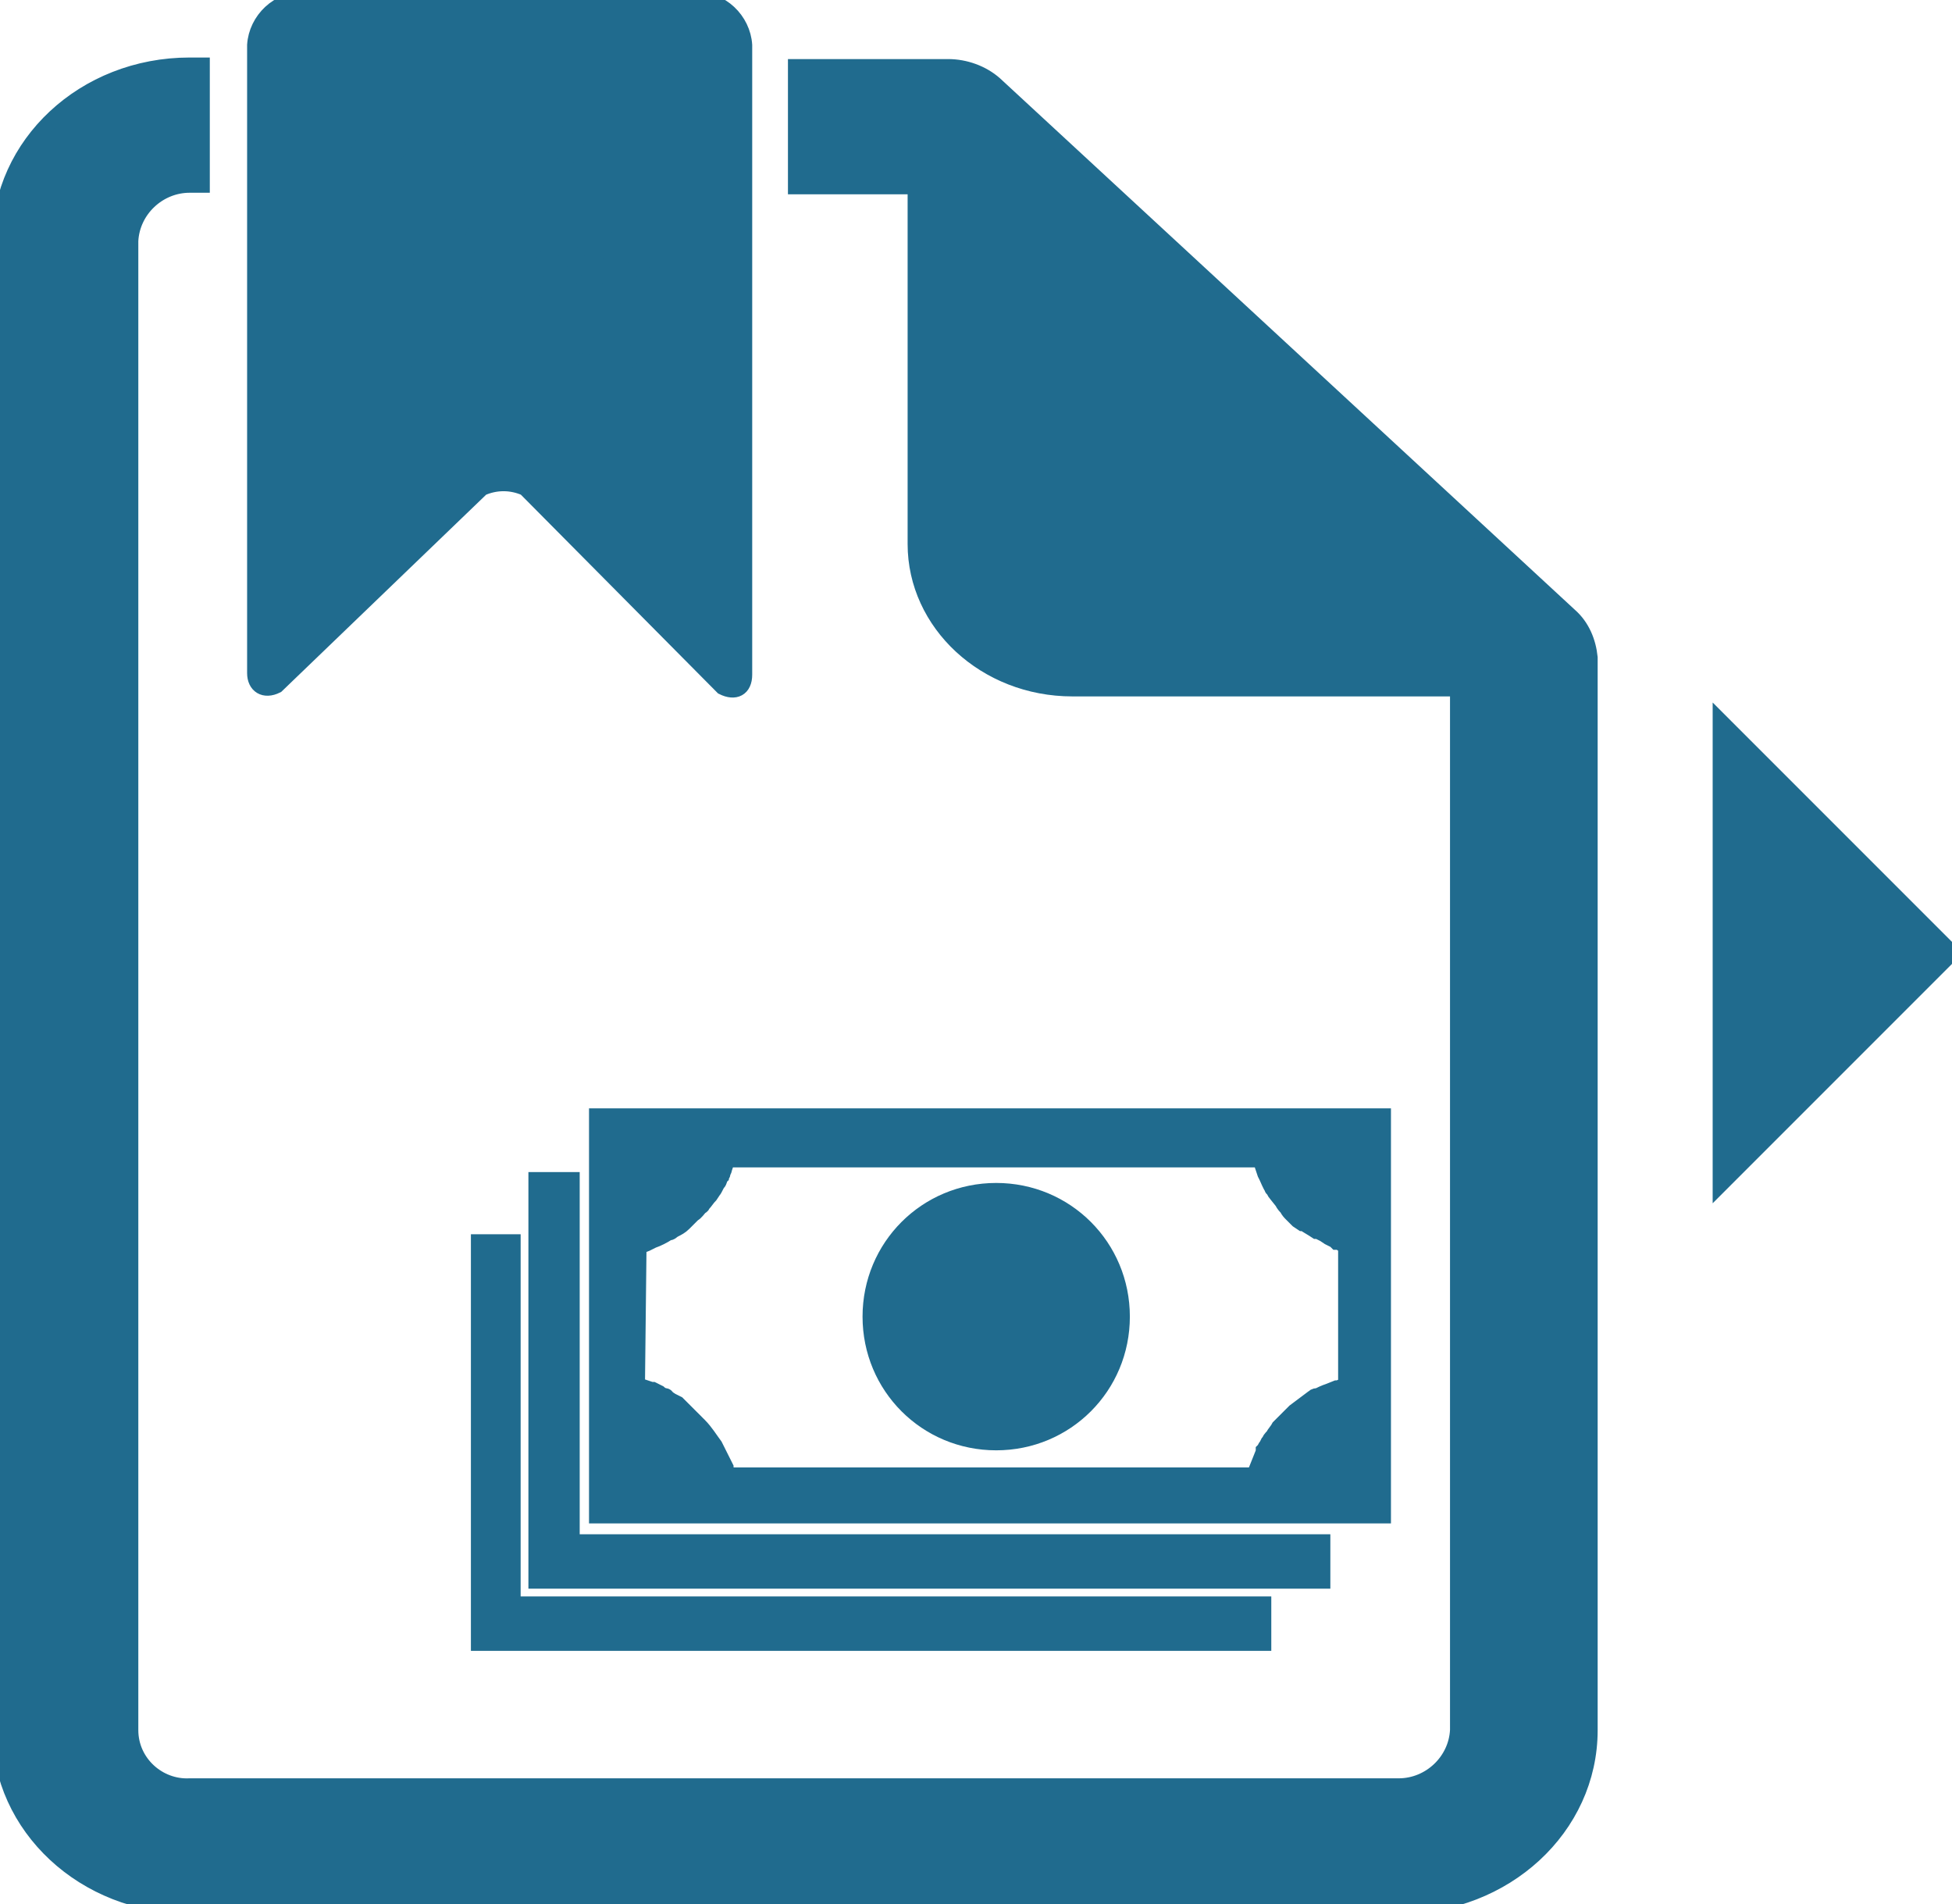 <?xml version="1.0" encoding="utf-8"?>
<!-- Generator: Adobe Illustrator 24.2.1, SVG Export Plug-In . SVG Version: 6.00 Build 0)  -->
<svg version="1.1" id="Ebene_1" xmlns="http://www.w3.org/2000/svg" xmlns:xlink="http://www.w3.org/1999/xlink" x="0px" y="0px"
	 viewBox="0 0 125.6 122.5" style="enable-background:new 0 0 125.6 122.5;" xml:space="preserve">
<style type="text/css">
	.st0{fill:#206B8E;stroke:#206B8E;stroke-miterlimit:10;}
	.st1{clip-path:url(#SVGID_2_);}
</style>
<polygon class="st0" points="110.7,76.2 125.6,61.3 110.7,46.4 "/>
<g>
	<defs>
		<rect id="SVGID_1_" width="125.6" height="122.5"/>
	</defs>
	<clipPath id="SVGID_2_">
		<use xlink:href="#SVGID_1_"  style="overflow:visible;"/>
	</clipPath>
	<g class="st1">
		<path class="st0" d="M101,39.6L64,5.4c-0.8-0.7-1.9-1.1-3-1.1h-9.8v7.7h7.7v23c0,5.1,4.5,9.3,10.1,9.3h24.8v67
			c-0.1,2-1.8,3.6-3.8,3.6H12.2c-2,0.1-3.8-1.5-3.8-3.6V15.5c0.1-2,1.8-3.6,3.8-3.6H13V4.2h-0.8C5.4,4.2,0,9.3,0,15.5v95.8
			c0,6.2,5.4,11.3,12.2,11.3h77.9c6.7,0,12.2-5,12.2-11.3V42.3C102.2,41.3,101.8,40.3,101,39.6"/>
		<path class="st0" d="M44.7,0H19.6c-1.7-0.1-3.1,1.3-3.2,2.9v40.4c0,0.8,0.6,1.2,1.4,0.8L31,31.4c0.9-0.4,1.9-0.4,2.8,0l12.7,12.8
			c0.8,0.4,1.4,0.1,1.4-0.8V2.9C47.8,1.3,46.4-0.1,44.7,0"/>
		<path class="st0" d="M36.5,19.6c0-1,0.1-2.7,1.5-2.7s1.4,1.8,1.4,2.7s-0.1,2.7-1.5,2.7S36.5,20.6,36.5,19.6 M34.2,19.6
			c0,2.5,0.9,4.4,3.7,4.4s3.8-1.9,3.8-4.3s-0.9-4.4-3.7-4.4C35.4,15.3,34.2,17.2,34.2,19.6 M26.7,24.2h2l9.3-16.7h-2L26.7,24.2z
			 M24.9,12.2c0-1,0.1-2.8,1.5-2.8s1.4,2,1.4,2.8s-0.1,2.5-1.5,2.5S24.9,13.1,24.9,12.2 M22.6,12.2c0,2.5,1,4.3,3.7,4.3
			s3.8-1.8,3.8-4.2s-0.9-4.5-3.7-4.5C23.8,7.7,22.6,9.7,22.6,12.2"/>
		<path class="st0" d="M41,89.1c0.3,0.1,0.6,0.2,0.9,0.3h0.1l0.4,0.2l0,0c0.1,0.1,0.3,0.2,0.4,0.2c0,0,0.1,0,0.1,0.1l0.3,0.2
			l0.2,0.1l0.2,0.1l0.2,0.2l0.1,0.1l0.2,0.2c0.3,0.3,0.6,0.6,0.9,0.9c0.4,0.4,0.7,0.9,1,1.3l0.2,0.4c0.1,0.2,0.2,0.4,0.3,0.6
			l0.2,0.4c0,0,0,0,0,0.1l0.2,0.4h33.8c0.2-0.5,0.4-1,0.6-1.5c0,0,0-0.1,0-0.1c0.1-0.1,0.1-0.2,0.2-0.3l0.1-0.2
			c0.1-0.1,0.1-0.2,0.2-0.3l0.1-0.1l0,0c0.1-0.2,0.3-0.4,0.4-0.6c0,0,0.1-0.1,0.1-0.1c0.2-0.2,0.3-0.3,0.5-0.5l0.3-0.3
			c0,0,0.1-0.1,0.1-0.1c0.4-0.3,0.8-0.6,1.2-0.9l0,0l0,0c0.1-0.1,0.2-0.1,0.3-0.1c0.2-0.1,0.4-0.2,0.7-0.3l0,0l0.5-0.2h0.1l0.5-0.2
			l0,0v-9l0,0c-0.2,0-0.3-0.1-0.4-0.2h-0.1h-0.1l-0.2-0.2h-0.1l-0.2-0.1l-0.3-0.2l0,0l-0.4-0.2h-0.1c-0.3-0.2-0.5-0.3-0.8-0.5h-0.1
			l0,0l-0.3-0.2l-0.2-0.2l-0.2-0.2l0,0l0,0c-0.1-0.1-0.2-0.2-0.3-0.4l0,0c-0.1-0.1-0.2-0.2-0.3-0.4l0,0l-0.4-0.5
			c-0.1-0.1-0.1-0.2-0.2-0.3s0,0,0,0c-0.2-0.3-0.3-0.6-0.4-0.8l-0.1-0.2c-0.1-0.3-0.2-0.6-0.3-0.9H46.8l0,0c0,0.1-0.1,0.2-0.1,0.3
			l-0.1,0.3c0,0.1-0.1,0.2-0.1,0.3c0,0.1-0.1,0.1-0.1,0.2c-0.1,0.1-0.1,0.3-0.2,0.4s-0.2,0.4-0.3,0.5l-0.2,0.3
			c-0.2,0.2-0.3,0.4-0.5,0.6c0,0,0,0.1-0.1,0.1c-0.2,0.2-0.3,0.4-0.5,0.5l0,0c-0.2,0.2-0.4,0.4-0.5,0.5l-0.1,0.1
			c-0.2,0.2-0.4,0.3-0.6,0.4s-0.2,0.2-0.4,0.2c-0.3,0.2-0.7,0.4-1,0.5L42,79.8l-0.4,0.2l0,0l-0.5,0.2L41,89.1z M89,97.5H38.4V71.8
			H89V97.5z"/>
		<path class="st0" d="M56,84.7c0,4.5,3.6,8.1,8.1,8.1c4.5,0,8.1-3.6,8.1-8.1c0-4.5-3.6-8.1-8.1-8.1c0,0,0,0,0,0
			C59.6,76.6,56,80.2,56,84.7C56,84.7,56,84.7,56,84.7"/>
	</g>
</g>
<polygon class="st0" points="34.5,75.9 34.5,101.7 85.1,101.7 85.1,99.2 36.8,99.2 36.8,75.9 "/>
<polygon class="st0" points="30.8,79.9 30.8,105.7 81.3,105.7 81.3,103.2 33,103.2 33,79.9 "/>
</svg>
